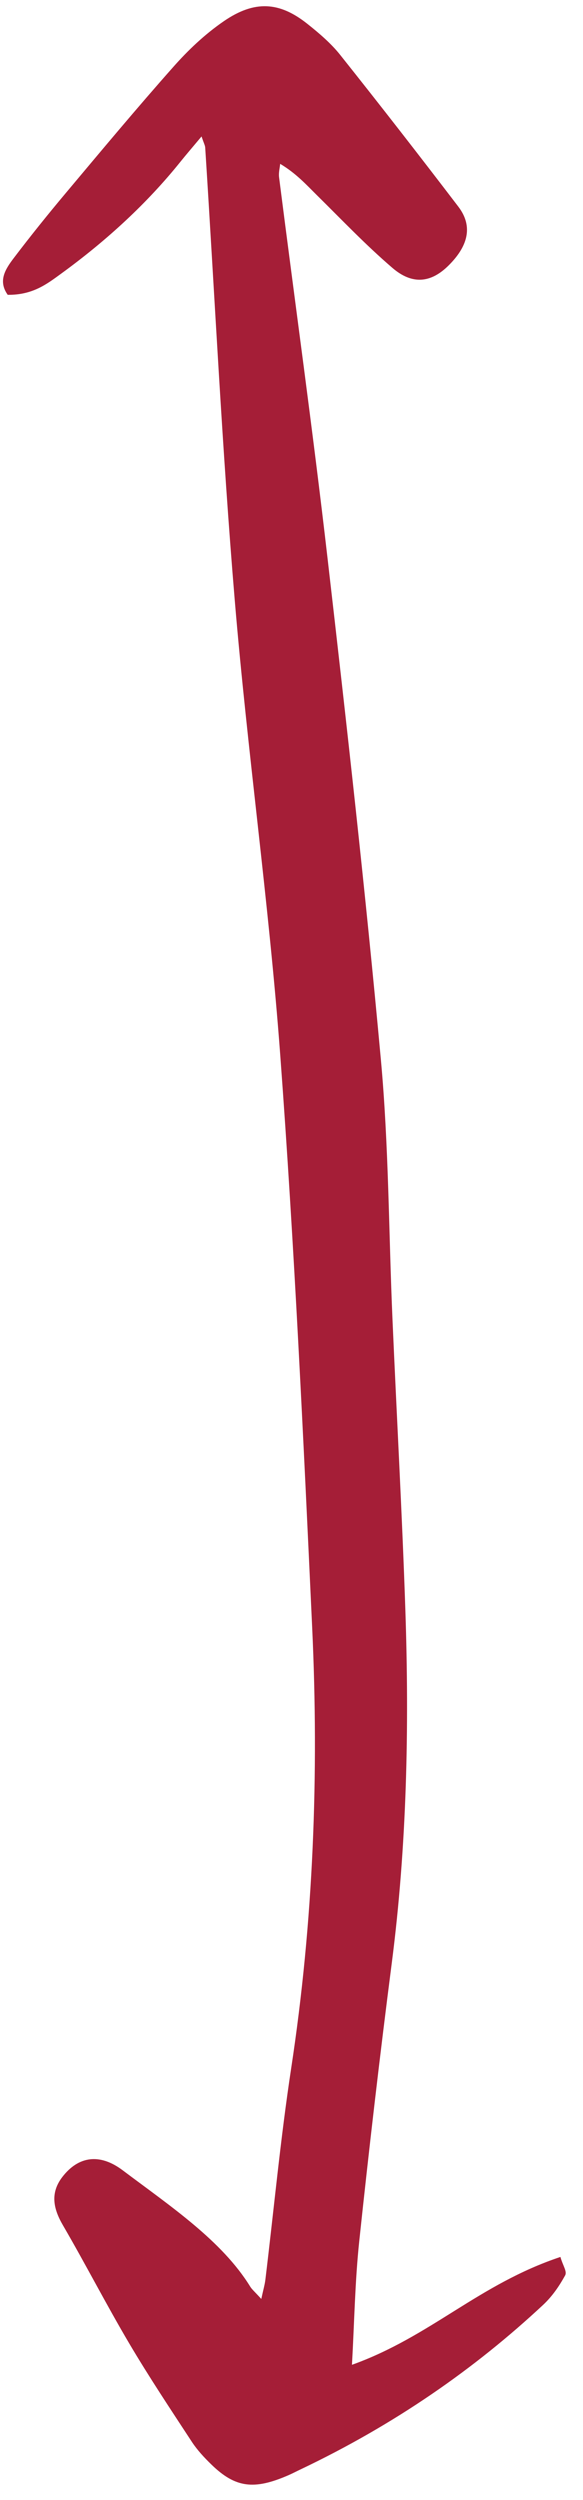 <svg width="32" height="137" viewBox="0 0 32 137" fill="none" xmlns="http://www.w3.org/2000/svg">
<path d="M19.323 129.588C23.644 128.039 26.27 125.176 30.761 123.679C30.897 124.164 31.139 124.474 31.018 124.693C30.706 125.256 30.328 125.824 29.809 126.308C26.069 129.793 21.69 132.855 16.462 135.339C16.25 135.439 16.046 135.548 15.83 135.641C13.941 136.463 12.92 136.331 11.609 135.061C11.204 134.669 10.822 134.255 10.536 133.82C9.361 132.028 8.17 130.239 7.093 128.419C5.826 126.275 4.706 124.093 3.455 121.945C2.929 121.044 2.742 120.182 3.42 119.299C4.303 118.152 5.475 117.983 6.736 118.932C9.362 120.905 12.185 122.791 13.736 125.308C13.829 125.458 13.986 125.59 14.342 125.981C14.452 125.472 14.532 125.204 14.565 124.934C15.035 121.067 15.395 117.194 15.983 113.335C17.208 105.296 17.51 97.238 17.134 89.17C16.648 78.717 16.158 68.26 15.382 57.815C14.764 49.502 13.581 41.209 12.886 32.899C12.193 24.631 11.794 16.353 11.263 8.081C11.255 7.97 11.193 7.861 11.062 7.478C10.563 8.074 10.221 8.47 9.897 8.873C8.1 11.107 5.902 13.147 3.342 15.007C2.573 15.566 1.794 16.171 0.423 16.156C-0.125 15.386 0.3 14.74 0.763 14.132C1.676 12.931 2.633 11.742 3.619 10.569C5.562 8.256 7.495 5.939 9.519 3.66C10.308 2.77 11.216 1.896 12.287 1.16C13.972 0.006 15.332 0.086 16.866 1.303C17.533 1.831 18.181 2.391 18.666 3C20.867 5.761 23.028 8.537 25.157 11.324C26.014 12.447 25.635 13.539 24.632 14.538C23.648 15.521 22.62 15.611 21.535 14.678C20.062 13.414 18.769 12.052 17.419 10.722C16.814 10.125 16.259 9.504 15.378 8.979C15.355 9.221 15.287 9.466 15.317 9.706C16.201 16.652 17.171 23.594 17.973 30.544C19.031 39.71 20.062 48.878 20.905 58.053C21.341 62.792 21.336 67.549 21.543 72.299C21.774 77.613 22.072 82.924 22.25 88.24C22.466 94.692 22.335 101.139 21.504 107.576C20.848 112.658 20.257 117.744 19.717 122.831C19.484 125.03 19.451 127.24 19.319 129.589L19.323 129.588Z" fill="#A51E37"/>
</svg>
